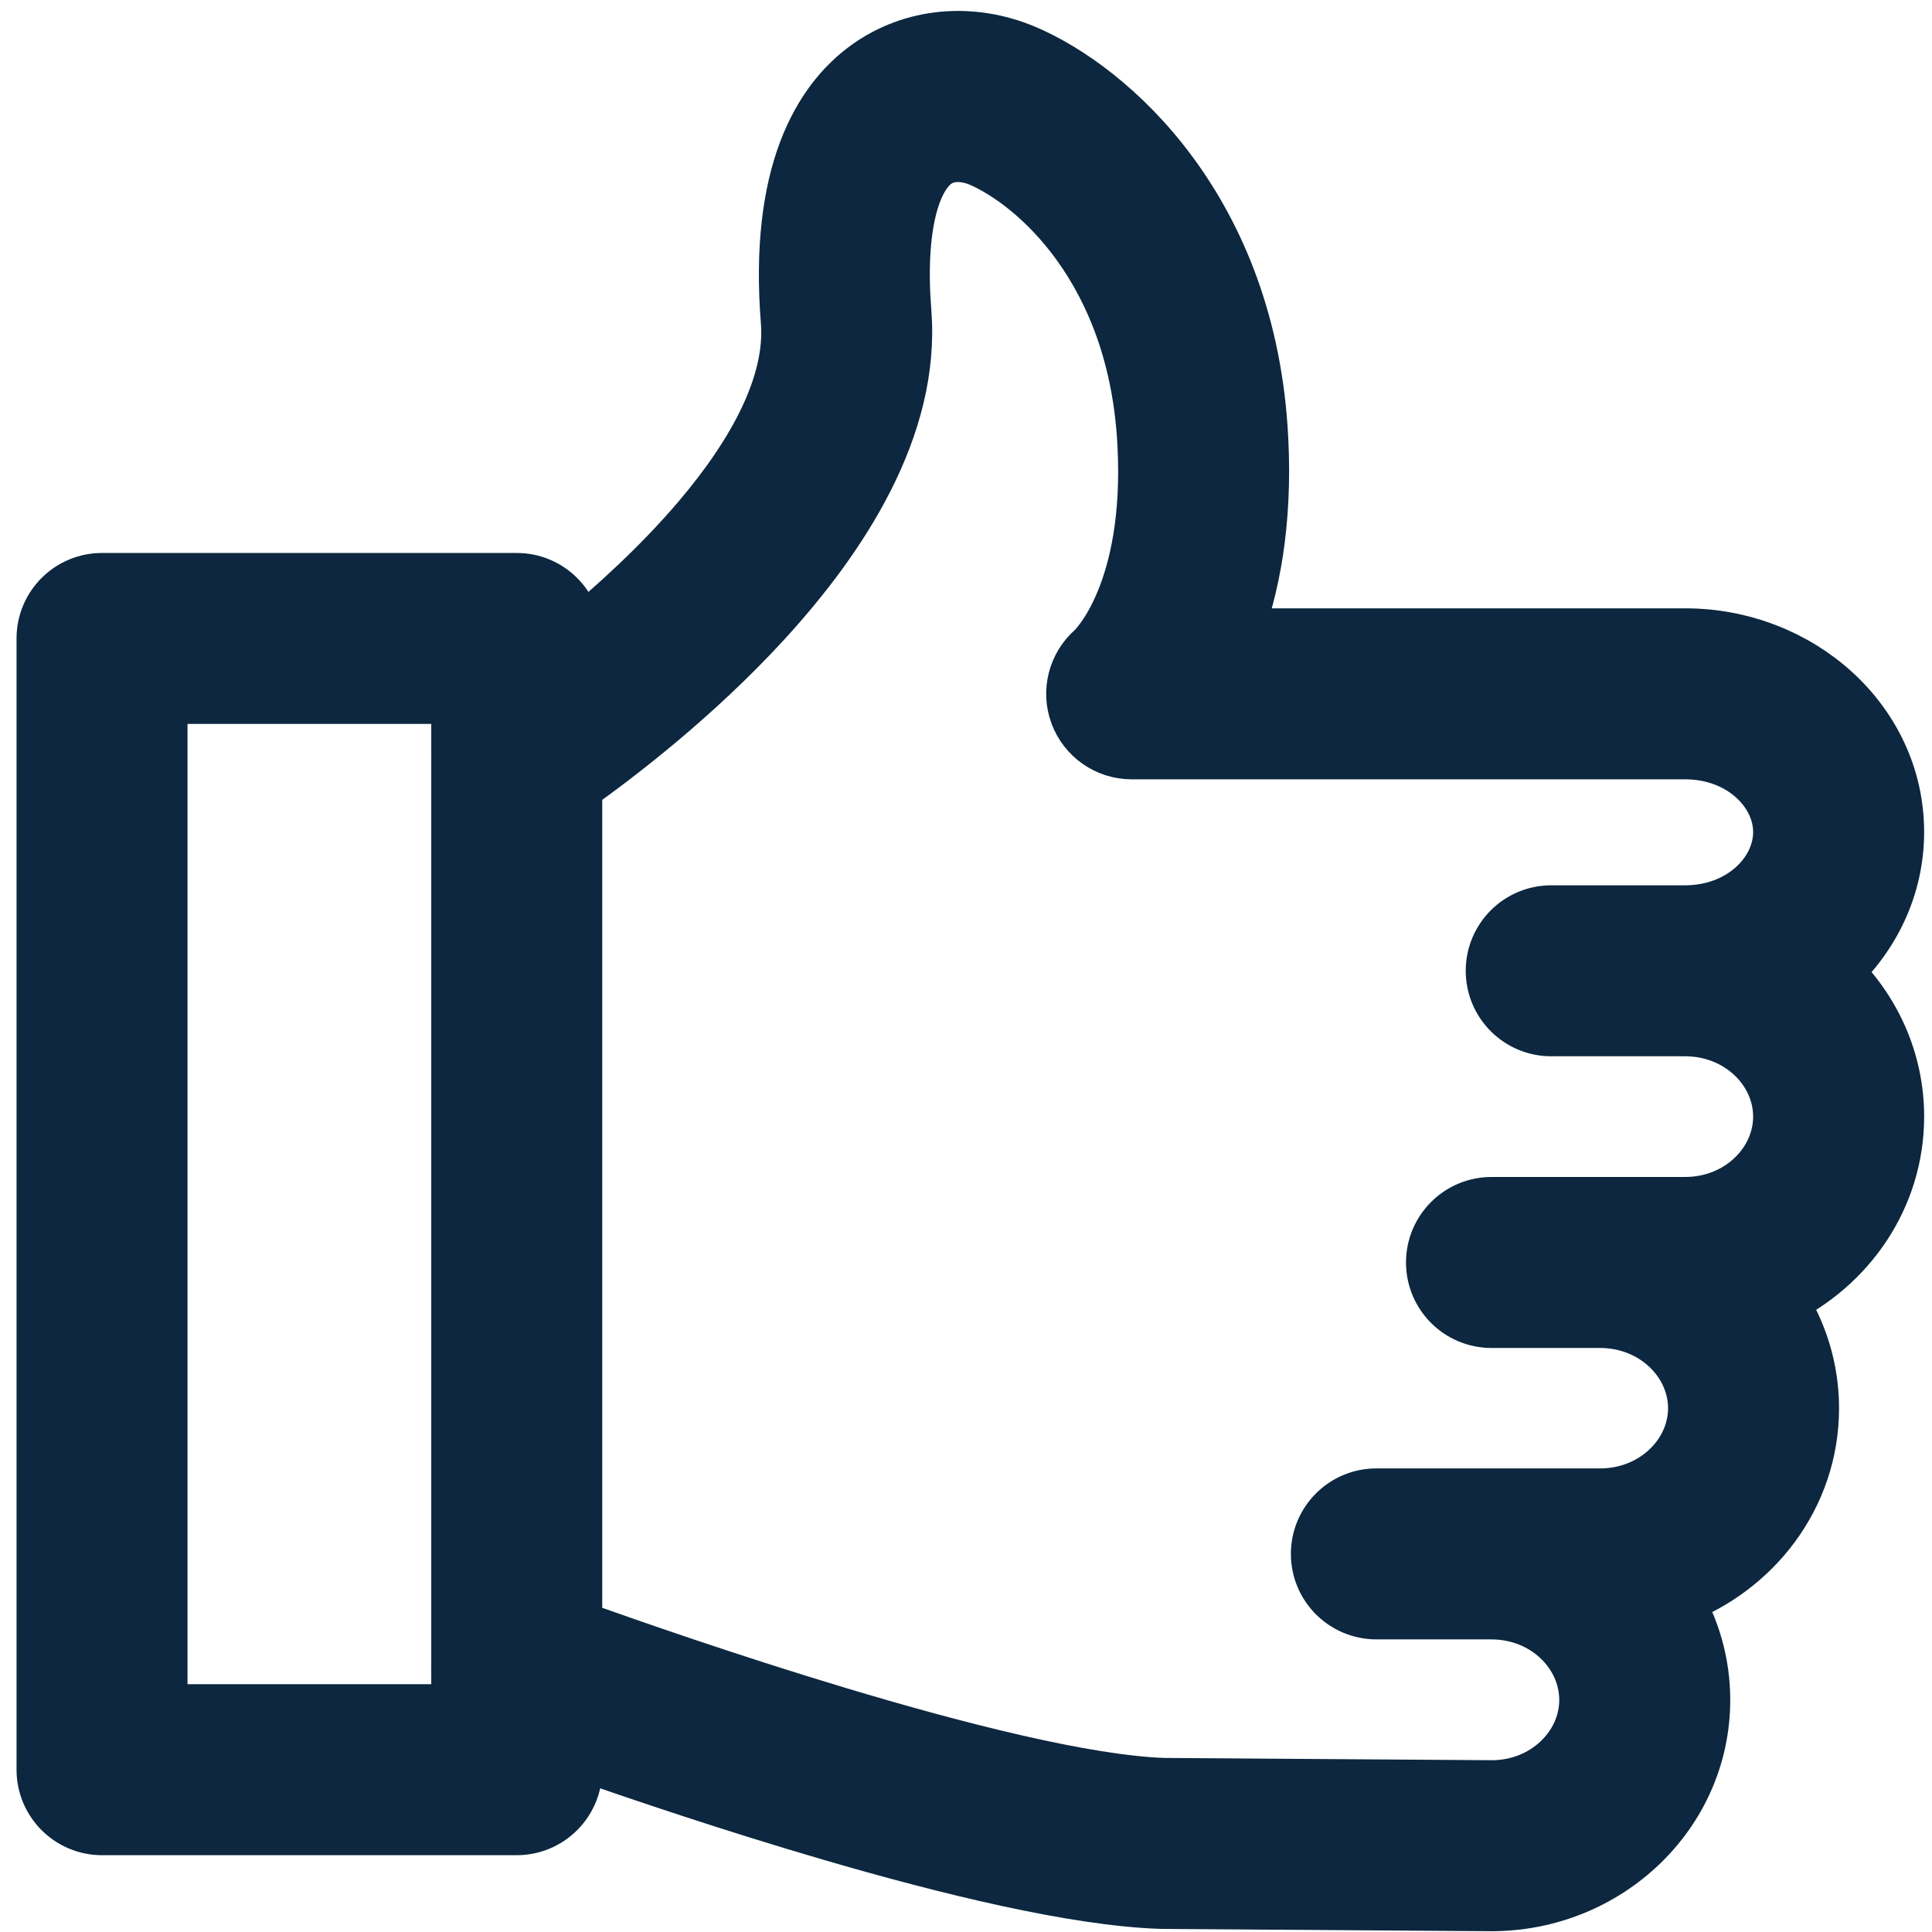 <?xml version="1.0" encoding="UTF-8"?> <svg xmlns="http://www.w3.org/2000/svg" width="107" height="107" viewBox="0 0 107 107" fill="none"> <path d="M56.773 2.874L56.773 2.874C53.83 1.625 50.546 1.896 48.027 3.712C45.411 5.599 42.986 9.611 43.636 17.797C43.909 21.241 41.831 25.085 38.736 28.73C36.566 31.286 34.031 33.587 31.853 35.375V35.36C31.853 33.573 30.405 32.125 28.618 32.125H5.65C3.863 32.125 2.416 33.573 2.416 35.36V98.011C2.416 99.796 3.863 101.246 5.65 101.246H28.618C30.406 101.246 31.853 99.796 31.853 98.011V96.972C35.354 98.203 40.556 99.962 45.98 101.547C52.521 103.46 59.556 105.172 64.311 105.328L64.33 105.328L64.35 105.329L82.593 105.456H82.603C89.01 105.456 94.326 100.443 94.326 94.149C94.326 92.105 93.759 90.194 92.78 88.547C97.171 86.935 100.352 82.852 100.352 77.992C100.352 75.77 99.678 73.706 98.534 71.968C102.375 70.127 105.065 66.308 105.065 61.838V61.838C105.064 58.69 103.723 55.859 101.59 53.821C103.714 51.861 105.064 49.132 105.064 46.08C105.064 39.954 99.676 35.191 93.328 35.191H68.374C69.358 32.582 70.086 29.019 69.85 24.344C69.233 11.618 61.487 4.874 56.773 2.874ZM50.084 17.286L50.084 17.286C49.899 14.953 50.015 13.05 50.362 11.617C50.714 10.168 51.262 9.355 51.81 8.96C52.695 8.324 53.798 8.642 54.25 8.831C57.249 10.106 62.916 14.898 63.389 24.662L63.389 24.666C63.799 32.759 60.723 35.824 60.555 35.984C59.542 36.865 59.177 38.278 59.638 39.54L59.64 39.545C60.109 40.814 61.318 41.661 62.675 41.661H93.327C96.424 41.661 98.594 43.827 98.594 46.081C98.594 48.358 96.417 50.531 93.327 50.531H85.912C84.126 50.531 82.677 51.978 82.677 53.766C82.677 55.554 84.126 57 85.912 57H93.327C96.324 57 98.594 59.262 98.594 61.838V61.839C98.595 64.418 96.323 66.684 93.328 66.684H84.437C84.416 66.684 84.396 66.684 84.378 66.685H82.603C80.817 66.685 79.369 68.134 79.369 69.92C79.369 71.706 80.817 73.154 82.603 73.154H88.61C91.611 73.154 93.882 75.418 93.882 77.991C93.882 80.563 91.611 82.826 88.61 82.826H82.664C82.647 82.826 82.626 82.825 82.603 82.825H76.227C74.442 82.825 72.993 84.274 72.993 86.059C72.993 87.845 74.442 89.294 76.227 89.294H82.544C82.563 89.295 82.583 89.295 82.603 89.295L82.621 89.295C82.622 89.295 82.623 89.295 82.624 89.295C85.597 89.306 87.856 91.564 87.856 94.148C87.856 96.726 85.591 98.983 82.621 98.986C82.619 98.986 82.617 98.986 82.615 98.986L64.459 98.86C60.159 98.714 53.074 96.929 46.296 94.887C40.334 93.092 34.766 91.147 31.853 90.101V43.529C34.078 41.953 38.437 38.65 42.326 34.41C46.576 29.775 50.591 23.671 50.084 17.286ZM8.885 94.776V38.593H25.384V41.713C25.381 41.791 25.383 41.861 25.384 41.899V92.314L25.384 92.329C25.383 92.344 25.383 92.364 25.382 92.388C25.382 92.42 25.382 92.464 25.384 92.516V94.777L8.885 94.776Z" fill="#0C273F" stroke="#0C273F" stroke-width="3"></path> </svg> 